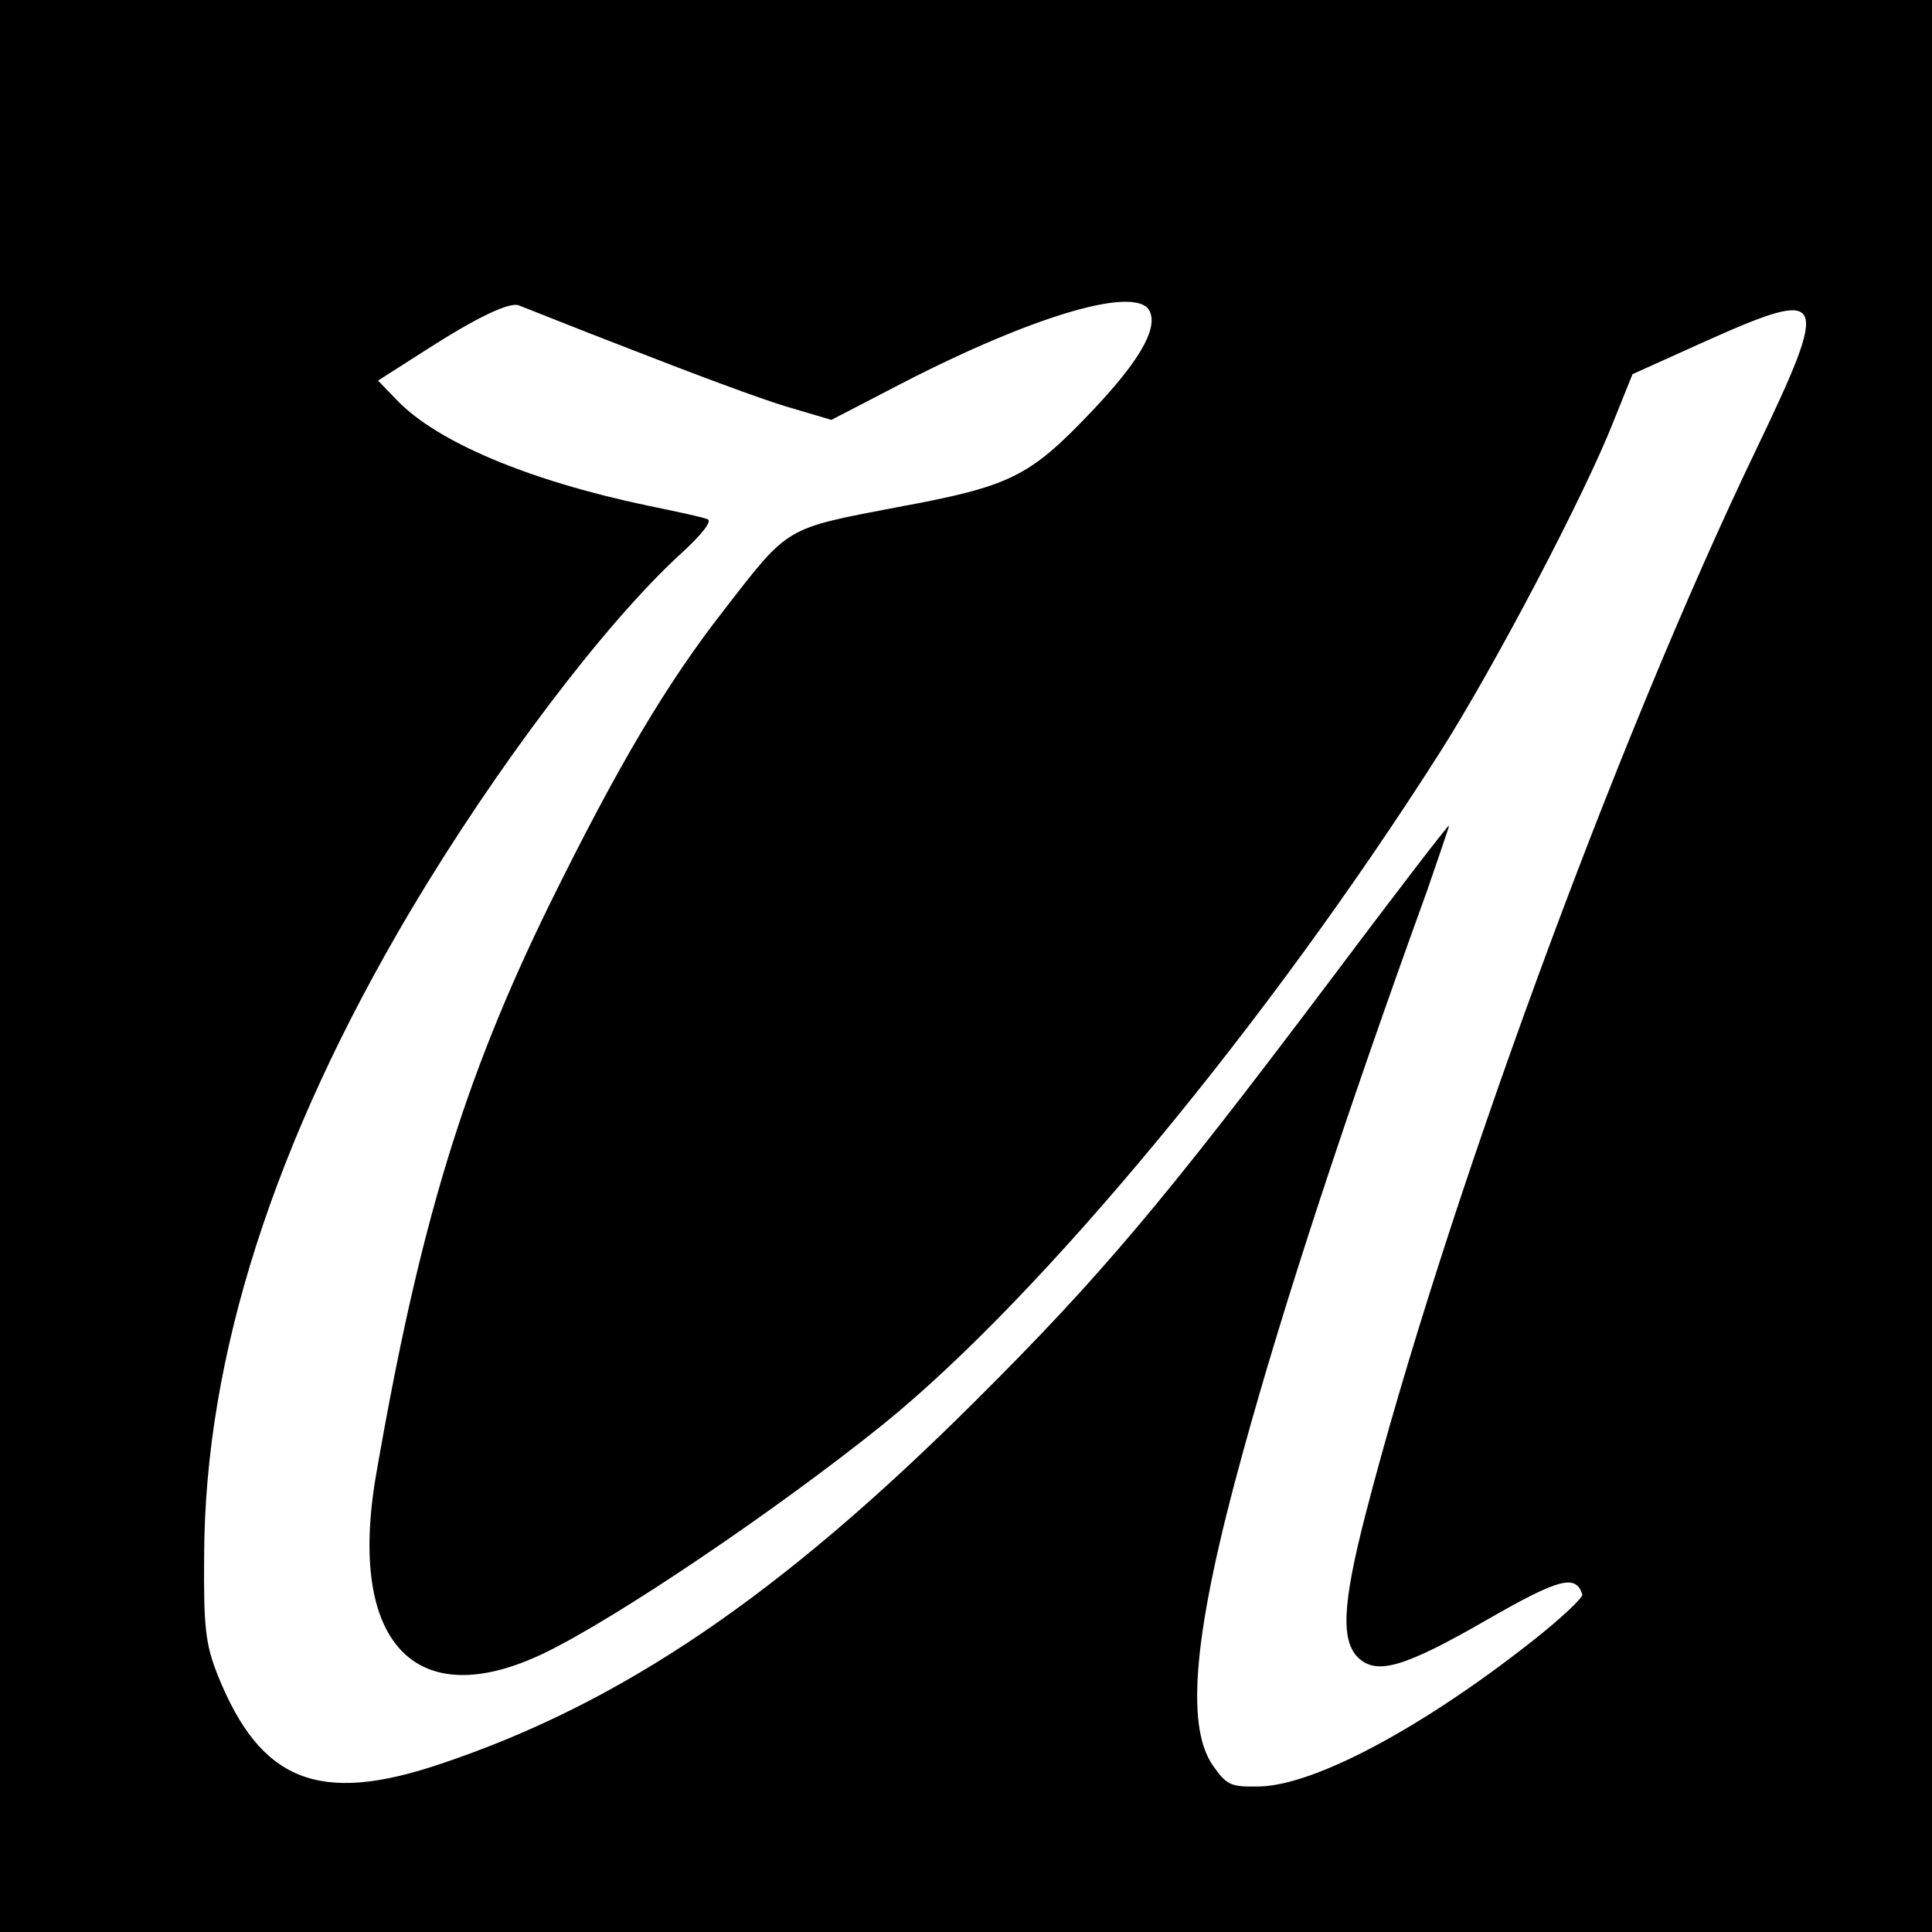 <?xml version="1.0" standalone="no"?>
<!DOCTYPE svg PUBLIC "-//W3C//DTD SVG 20010904//EN"
 "http://www.w3.org/TR/2001/REC-SVG-20010904/DTD/svg10.dtd">
<svg version="1.0" xmlns="http://www.w3.org/2000/svg"
 width="300pt" height="300pt" viewBox="0 0 300 300"
 preserveAspectRatio="xMidYMid meet">
<g transform="translate(0,300) scale(0.1,-0.1)"
fill="#000000" stroke="none">
<path d="M0 1500 l0 -1500 1500 0 1500 0 0 1500 0 1500 -1500 0 -1500 0 0
-1500z m981 957 c92 -36 199 -76 239 -88 l71 -21 108 56 c209 108 371 155 387
111 11 -28 -19 -78 -90 -153 -98 -103 -126 -117 -305 -150 -172 -33 -166 -29
-265 -157 -91 -116 -167 -245 -272 -458 -134 -273 -203 -500 -270 -887 -45
-261 61 -373 261 -277 112 54 362 223 526 355 246 199 599 625 867 1047 83
131 223 397 268 512 l29 72 113 51 c190 85 195 74 79 -168 -218 -453 -485
-1182 -607 -1655 -36 -140 -38 -196 -10 -222 29 -26 71 -14 201 61 110 63 136
70 146 38 1 -5 -33 -37 -76 -71 -171 -135 -339 -225 -425 -227 -46 -1 -51 2
-73 33 -43 63 -29 211 47 486 64 233 160 524 286 872 18 53 34 98 34 101 0 3
-86 -109 -191 -249 -251 -333 -350 -451 -544 -644 -303 -302 -550 -470 -831
-564 -189 -64 -280 -27 -346 138 -19 48 -22 74 -21 186 1 308 108 642 320
1000 132 222 302 447 420 555 34 31 50 52 41 54 -7 3 -49 12 -93 21 -185 39
-327 99 -389 164 l-29 30 72 46 c79 51 131 76 146 71 6 -2 85 -34 176 -69z"/>
</g>
</svg>
